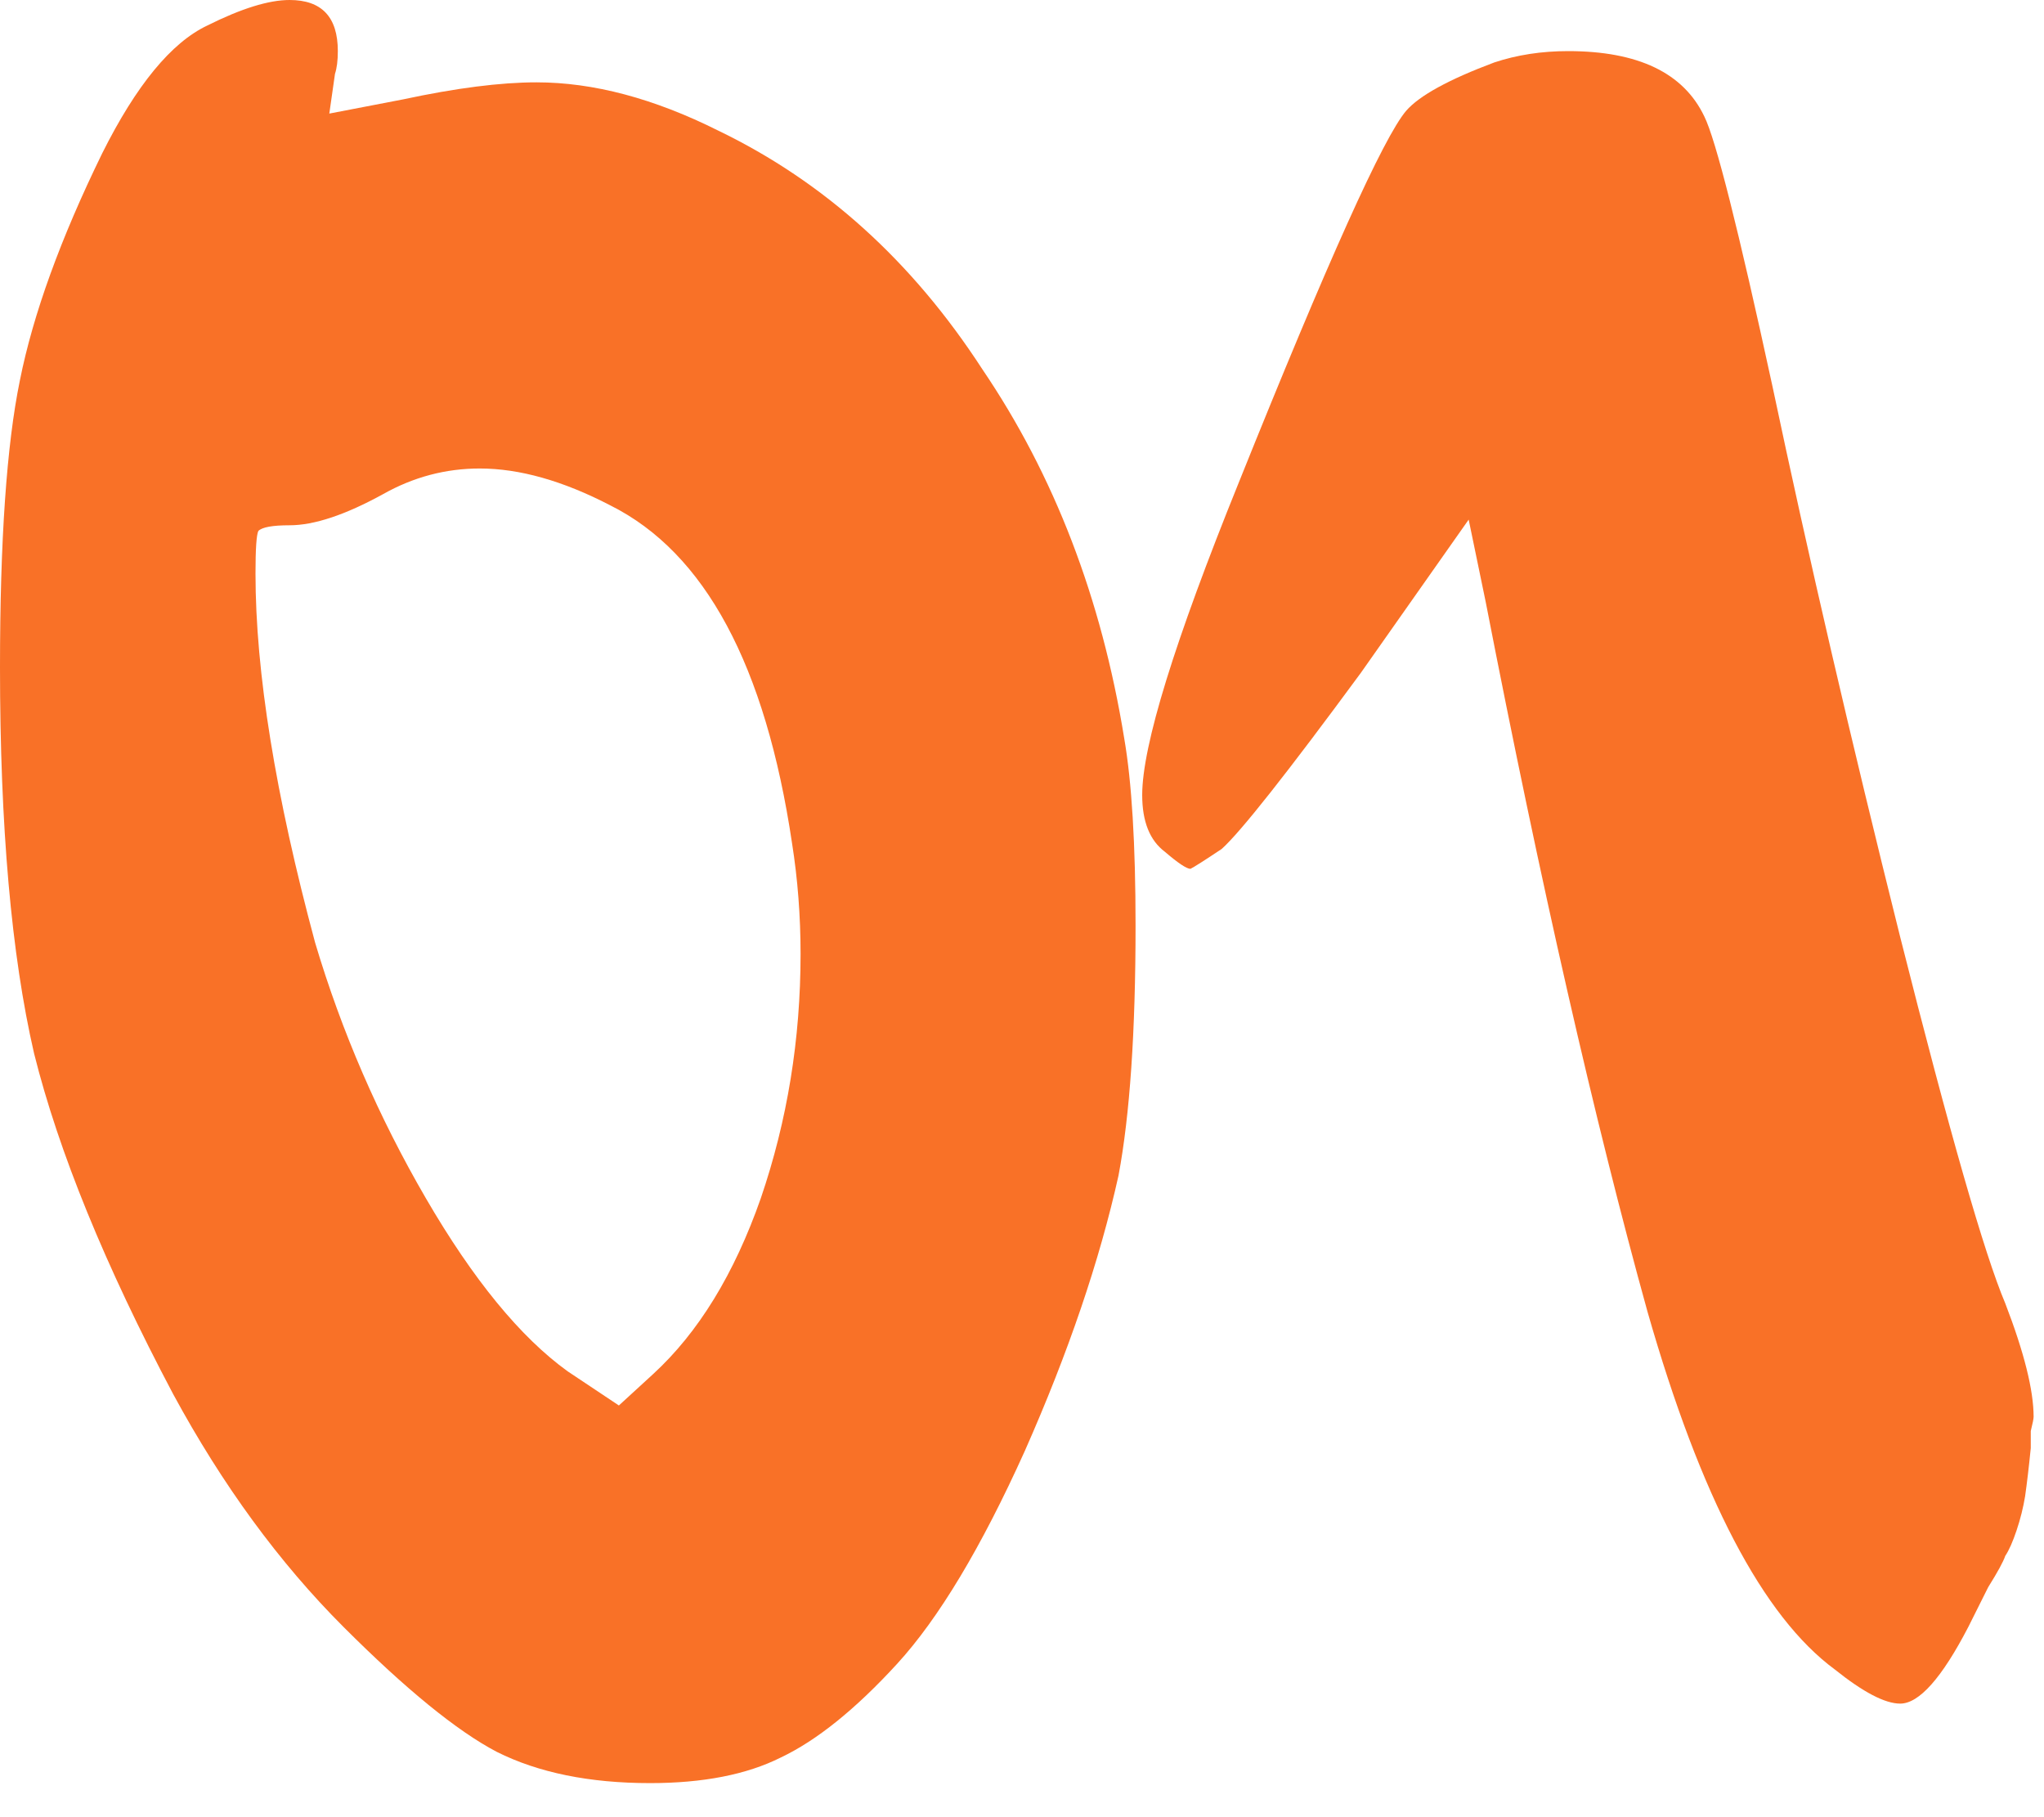 <?xml version="1.0" encoding="UTF-8"?> <svg xmlns="http://www.w3.org/2000/svg" width="36" height="32" viewBox="0 0 36 32" fill="none"><path d="M10.75 8.9C9.917 8.467 9.15 8.25 8.45 8.25C7.85 8.25 7.283 8.4 6.75 8.7C6.083 9.067 5.533 9.25 5.1 9.25C4.8 9.25 4.617 9.283 4.55 9.35C4.517 9.417 4.5 9.667 4.5 10.1C4.5 11.833 4.85 14 5.55 16.6C6.017 18.167 6.667 19.667 7.5 21.1C8.333 22.533 9.167 23.55 10 24.15L10.9 24.75L11.5 24.2C12.3 23.467 12.933 22.433 13.4 21.1C13.867 19.733 14.1 18.3 14.1 16.8C14.1 16.133 14.05 15.483 13.95 14.85C13.483 11.717 12.417 9.733 10.75 8.9ZM3.65 0.45C4.25 0.15 4.733 0 5.1 0C5.667 0 5.95 0.3 5.95 0.9C5.95 1.067 5.933 1.2 5.9 1.3L5.8 2L7.1 1.75C8.033 1.55 8.817 1.45 9.45 1.45C10.45 1.45 11.517 1.733 12.65 2.3C14.517 3.2 16.067 4.6 17.3 6.5C18.567 8.367 19.4 10.533 19.8 13C19.933 13.767 20 14.867 20 16.3C20 18.167 19.9 19.633 19.7 20.7C19.367 22.2 18.817 23.817 18.05 25.55C17.283 27.25 16.533 28.5 15.8 29.3C15.067 30.1 14.383 30.65 13.75 30.95C13.15 31.25 12.383 31.4 11.45 31.4C10.383 31.4 9.483 31.217 8.75 30.85C8.05 30.483 7.15 29.75 6.05 28.65C4.917 27.517 3.917 26.15 3.05 24.55C1.85 22.283 1.033 20.283 0.6 18.55C0.2 16.817 0 14.55 0 11.75C0 9.517 0.117 7.833 0.35 6.7C0.583 5.533 1.067 4.2 1.8 2.7C2.4 1.5 3.017 0.75 3.65 0.45Z" fill="#F97127"></path><path d="M26.317 1.1C26.717 0.967 27.151 0.9 27.617 0.9C28.851 0.9 29.651 1.283 30.017 2.05C30.217 2.45 30.617 4.033 31.217 6.8C31.851 9.8 32.6 13.033 33.467 16.5C34.334 19.933 34.95 22.083 35.317 22.95C35.651 23.817 35.817 24.483 35.817 24.95C35.817 24.983 35.8 25.067 35.767 25.2C35.767 25.333 35.767 25.433 35.767 25.5C35.734 25.833 35.7 26.117 35.667 26.35C35.634 26.55 35.584 26.75 35.517 26.95C35.45 27.15 35.384 27.3 35.317 27.4C35.284 27.5 35.184 27.683 35.017 27.95C34.884 28.217 34.767 28.45 34.667 28.65C34.2 29.55 33.8 30 33.467 30C33.2 30 32.817 29.8 32.317 29.4C31.05 28.467 29.951 26.367 29.017 23.1C28.084 19.733 27.134 15.567 26.167 10.6L25.867 9.15L23.967 11.85C22.667 13.617 21.851 14.65 21.517 14.95C21.217 15.15 21.034 15.267 20.967 15.3C20.901 15.3 20.75 15.2 20.517 15C20.25 14.8 20.117 14.467 20.117 14C20.117 13.133 20.684 11.3 21.817 8.5C23.384 4.6 24.367 2.417 24.767 1.95C25 1.683 25.517 1.4 26.317 1.1Z" fill="#F97127"></path></svg> 